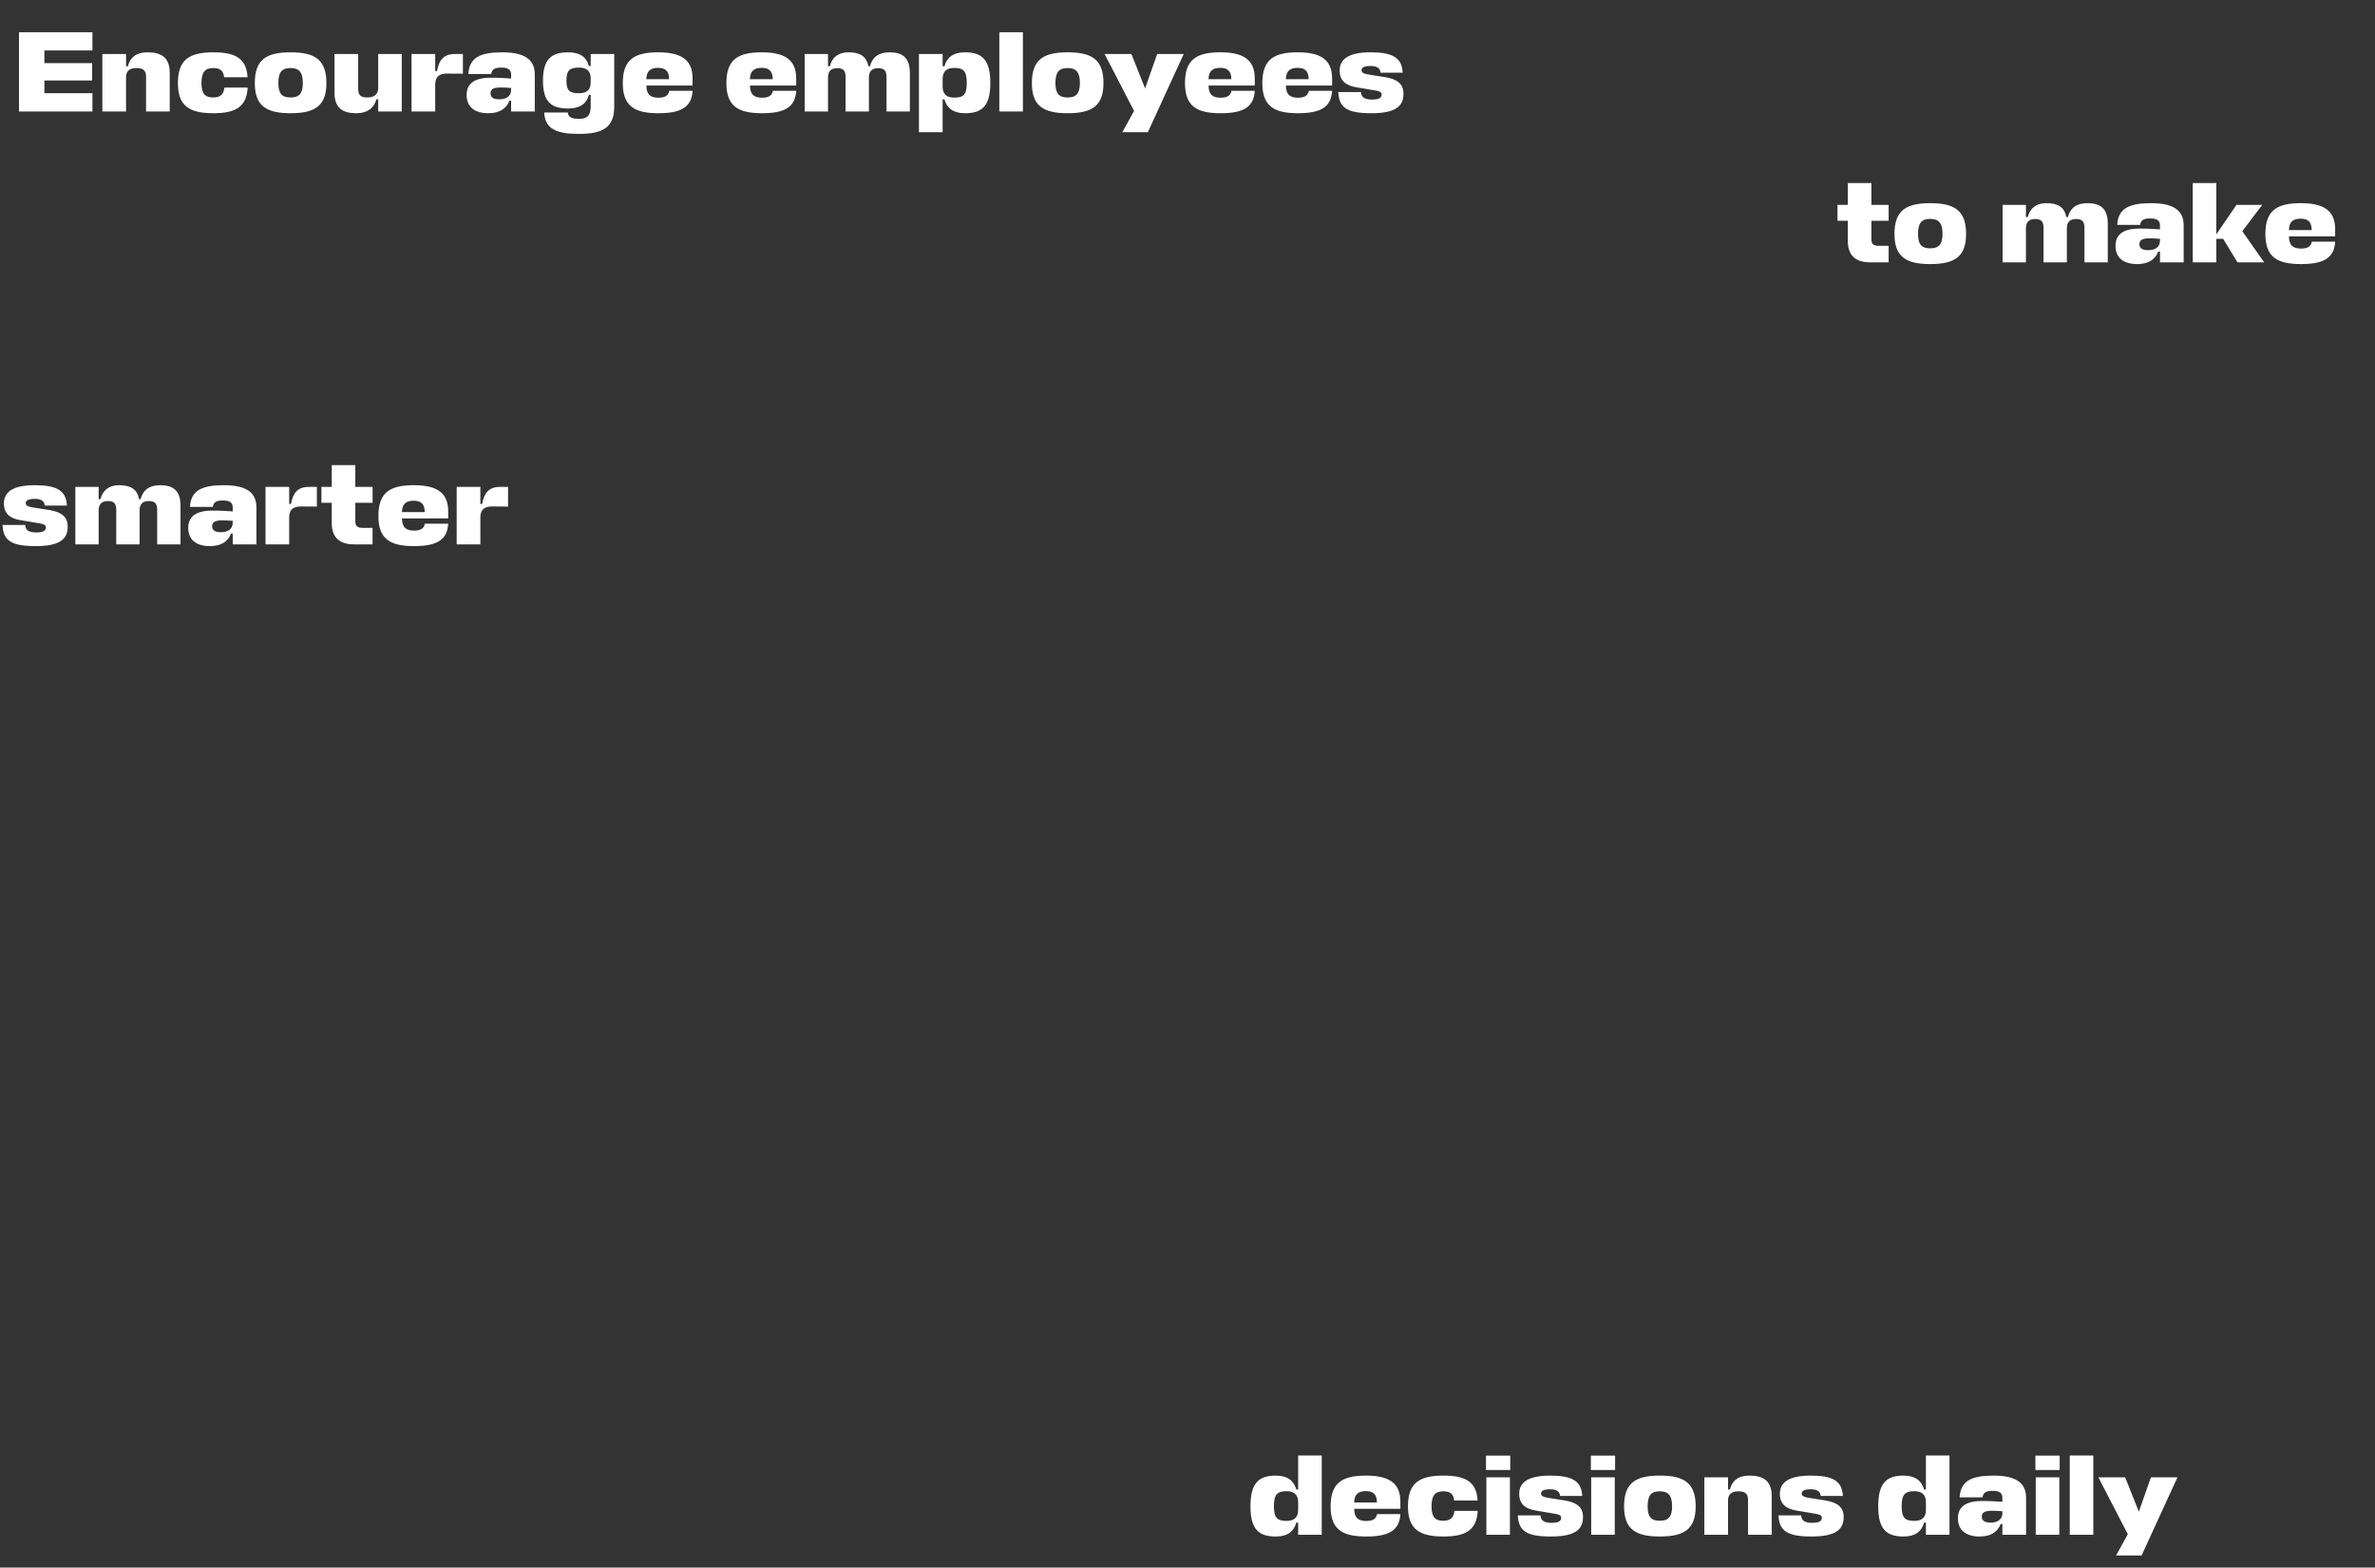 <?xml version="1.0" encoding="UTF-8"?> <svg xmlns="http://www.w3.org/2000/svg" width="362" height="239" viewBox="0 0 362 239" fill="none"><rect x="0" y="0" width="362" height="239" fill="#333333" stroke="none"/><path d="M194.468 234.263C191.927 234.263 190.596 233.247 190.596 229.655C190.596 226.045 191.927 224.976 194.468 224.976C196.238 224.976 197.219 225.765 197.587 227.097H197.867V221.91H201.459V234H197.867V232.143H197.587C197.219 233.492 196.238 234.263 194.468 234.263ZM196.115 231.88C197.114 231.88 197.867 231.459 197.867 230.233V229.006C197.867 227.78 197.114 227.359 196.115 227.359C194.731 227.359 194.17 227.78 194.17 229.655C194.17 231.477 194.713 231.88 196.115 231.88ZM213.448 228.954V230.04H206.405V230.058C206.422 231.442 207.071 231.897 208.245 231.897C209.156 231.897 209.769 231.635 209.892 230.846H213.448C213.308 233.439 211.539 234.263 208.227 234.263C204.565 234.263 202.813 233.159 202.813 229.672C202.813 226.08 204.565 224.976 208.209 224.976C211.644 224.976 213.448 226.063 213.448 228.954ZM206.405 228.971V229.076H209.874C209.874 227.78 209.243 227.342 208.192 227.342C207.158 227.342 206.457 227.727 206.405 228.971ZM221.681 230.356H225.238C225.08 233.334 223.328 234.263 220.016 234.263C216.354 234.263 214.602 233.159 214.602 229.672C214.602 226.08 216.354 224.976 220.016 224.976C223.328 224.976 225.063 225.888 225.22 228.779H221.646C221.558 227.71 220.927 227.377 220.016 227.377C218.772 227.377 218.194 227.938 218.194 229.672C218.194 231.302 218.772 231.88 220.016 231.862C220.945 231.862 221.593 231.477 221.681 230.356ZM226.551 225.239H230.143V234H226.551V225.239ZM230.195 224.118H226.498V221.928H230.195V224.118ZM236.272 227.061C235.256 227.061 234.888 227.324 234.888 227.71C234.888 228.078 235.256 228.235 235.817 228.341L238.585 228.779C240.39 229.094 241.283 229.83 241.283 231.284C241.283 233.159 240.145 234.263 236.395 234.263C232.751 234.263 231.454 233.474 231.349 231.039H234.801C234.836 231.897 235.484 232.178 236.483 232.178C237.621 232.178 237.954 231.88 237.954 231.407C237.954 231.021 237.569 230.881 236.991 230.794L234.065 230.303C232.488 230.04 231.559 229.304 231.559 227.762C231.559 226.168 232.68 224.976 236.255 224.976C239.549 224.976 241.056 225.747 241.161 228.078H237.779C237.744 227.272 237.026 227.061 236.272 227.061ZM242.532 225.239H246.124V234H242.532V225.239ZM246.177 224.118H242.48V221.928H246.177V224.118ZM252.99 231.862C254.251 231.862 254.865 231.302 254.865 229.672C254.865 227.955 254.251 227.377 252.99 227.377C251.711 227.377 251.132 227.938 251.132 229.672C251.132 231.302 251.711 231.862 252.99 231.862ZM252.99 224.976C256.687 224.976 258.456 226.08 258.456 229.672C258.456 233.159 256.687 234.263 252.99 234.263C249.31 234.263 247.541 233.159 247.541 229.672C247.541 226.08 249.31 224.976 252.99 224.976ZM266.436 234V228.673C266.436 227.657 265.911 227.377 264.929 227.377C264.001 227.377 263.44 227.78 263.388 228.638V234H259.778V225.239H263.388V227.097H263.668C264.001 225.747 264.982 224.976 266.611 224.976C268.697 224.976 270.046 225.695 270.046 228.113V234H266.436ZM276.004 227.061C274.987 227.061 274.619 227.324 274.619 227.71C274.619 228.078 274.987 228.235 275.548 228.341L278.316 228.779C280.121 229.094 281.015 229.83 281.015 231.284C281.015 233.159 279.876 234.263 276.126 234.263C272.482 234.263 271.185 233.474 271.08 231.039H274.532C274.567 231.897 275.215 232.178 276.214 232.178C277.353 232.178 277.686 231.88 277.686 231.407C277.686 231.021 277.3 230.881 276.722 230.794L273.796 230.303C272.219 230.04 271.29 229.304 271.29 227.762C271.29 226.168 272.412 224.976 275.986 224.976C279.28 224.976 280.787 225.747 280.892 228.078H277.511C277.475 227.272 276.757 227.061 276.004 227.061ZM290.152 234.263C287.611 234.263 286.279 233.247 286.279 229.655C286.279 226.045 287.611 224.976 290.152 224.976C291.921 224.976 292.903 225.765 293.271 227.097H293.551V221.91H297.143V234H293.551V232.143H293.271C292.903 233.492 291.921 234.263 290.152 234.263ZM291.799 231.88C292.797 231.88 293.551 231.459 293.551 230.233V229.006C293.551 227.78 292.797 227.359 291.799 227.359C290.415 227.359 289.854 227.78 289.854 229.655C289.854 231.477 290.397 231.88 291.799 231.88ZM301.721 234.263C299.583 234.263 298.427 233.229 298.427 231.494C298.427 229.988 299.303 228.849 302.106 228.849C303.613 228.849 304.296 228.919 305.207 228.971V228.393C305.207 227.605 304.752 227.307 303.718 227.307C302.754 227.307 302.299 227.517 302.176 228.288H298.689C298.83 225.782 300.494 224.976 303.841 224.976C307.03 224.976 308.817 225.923 308.817 228.341V234H305.207V232.353H304.945C304.471 233.615 303.385 234.263 301.721 234.263ZM303.42 232.143C304.401 232.143 305.207 231.722 305.207 230.688V230.408C304.542 230.356 303.981 230.338 303.525 230.338C302.246 230.338 302.071 230.811 302.071 231.232C302.071 231.88 302.544 232.143 303.42 232.143ZM310.291 225.239H313.883V234H310.291V225.239ZM313.936 224.118H310.239V221.928H313.936V224.118ZM319.067 221.91V234H315.475V221.91H319.067ZM322.535 237.154L324.322 233.912L319.837 225.239H323.919L326.005 230.478L327.844 225.239H331.892L326.425 237.154H322.535Z" fill="white"></path><path d="M5.309 76.061C4.293 76.061 3.925 76.324 3.925 76.71C3.925 77.078 4.293 77.235 4.853 77.341L7.622 77.779C9.427 78.094 10.32 78.83 10.32 80.284C10.32 82.159 9.181 83.263 5.432 83.263C1.787 83.263 0.491 82.474 0.385 80.039H3.837C3.872 80.897 4.521 81.178 5.519 81.178C6.658 81.178 6.991 80.88 6.991 80.407C6.991 80.021 6.606 79.881 6.027 79.794L3.101 79.303C1.524 79.04 0.596 78.304 0.596 76.762C0.596 75.168 1.717 73.976 5.291 73.976C8.586 73.976 10.092 74.747 10.197 77.078H6.816C6.781 76.272 6.062 76.061 5.309 76.061ZM17.719 83V77.709C17.719 76.675 17.264 76.394 16.423 76.394C15.546 76.394 15.038 76.832 15.038 77.814V83H11.482V74.239H15.038V76.097H15.319C15.652 74.765 16.58 73.976 18.14 73.976C19.857 73.976 20.908 74.537 21.188 76.097H21.434C21.784 74.73 22.748 73.976 24.395 73.976C26.287 73.976 27.514 74.695 27.514 77.113V83H23.957V77.709C23.957 76.675 23.501 76.394 22.66 76.394C21.784 76.394 21.276 76.832 21.276 77.814V83H17.719ZM31.984 83.263C29.846 83.263 28.69 82.229 28.69 80.494C28.69 78.988 29.566 77.849 32.37 77.849C33.876 77.849 34.56 77.919 35.471 77.971V77.393C35.471 76.605 35.015 76.307 33.982 76.307C33.018 76.307 32.562 76.517 32.44 77.288H28.953C29.093 74.782 30.758 73.976 34.104 73.976C37.293 73.976 39.08 74.923 39.08 77.341V83H35.471V81.353H35.208C34.735 82.615 33.649 83.263 31.984 83.263ZM33.684 81.143C34.665 81.143 35.471 80.722 35.471 79.688V79.408C34.805 79.356 34.244 79.338 33.789 79.338C32.51 79.338 32.334 79.811 32.334 80.232C32.334 80.88 32.808 81.143 33.684 81.143ZM47.02 74.239H48.299V77.235L45.969 77.218C44.655 77.183 44.129 77.726 44.077 78.777V83H40.467V74.239H44.077V76.832H44.357C44.62 75.255 45.321 74.239 47.02 74.239ZM56.788 80.477V83H54.002C51.584 83 50.568 81.791 50.568 79.741V76.657H48.991V74.239H50.568V70.91H54.16V74.239H56.788V76.657H54.16V79.461C54.16 80.249 54.528 80.477 55.264 80.477H56.788ZM68.313 77.954V79.04H61.269V79.058C61.287 80.442 61.935 80.897 63.109 80.897C64.02 80.897 64.633 80.635 64.756 79.846H68.313C68.173 82.439 66.403 83.263 63.092 83.263C59.43 83.263 57.677 82.159 57.677 78.672C57.677 75.08 59.43 73.976 63.074 73.976C66.508 73.976 68.313 75.063 68.313 77.954ZM61.269 77.971V78.076H64.739C64.739 76.78 64.108 76.342 63.056 76.342C62.023 76.342 61.322 76.727 61.269 77.971ZM76.16 74.239H77.439V77.235L75.109 77.218C73.795 77.183 73.269 77.726 73.216 78.777V83H69.607V74.239H73.216V76.832H73.497C73.76 75.255 74.46 74.239 76.16 74.239Z" fill="white"></path><path d="M14.09 14.214V17H2.894V4.91H14.09V7.696H6.766V9.623H14.037V12.269H6.766V14.214H14.09ZM22.261 17V11.674C22.261 10.657 21.736 10.377 20.755 10.377C19.826 10.377 19.265 10.78 19.213 11.638V17H15.603V8.239H19.213V10.097H19.493C19.826 8.747 20.807 7.976 22.437 7.976C24.522 7.976 25.871 8.695 25.871 11.113V17H22.261ZM34.194 13.355H37.751C37.593 16.334 35.841 17.263 32.53 17.263C28.868 17.263 27.116 16.159 27.116 12.672C27.116 9.08 28.868 7.976 32.53 7.976C35.841 7.976 37.576 8.888 37.734 11.779H34.159C34.072 10.71 33.441 10.377 32.53 10.377C31.286 10.377 30.707 10.938 30.707 12.672C30.707 14.302 31.286 14.88 32.53 14.862C33.458 14.862 34.107 14.477 34.194 13.355ZM44.286 14.862C45.547 14.862 46.16 14.302 46.16 12.672C46.16 10.955 45.547 10.377 44.286 10.377C43.007 10.377 42.428 10.938 42.428 12.672C42.428 14.302 43.007 14.862 44.286 14.862ZM44.286 7.976C47.983 7.976 49.752 9.08 49.752 12.672C49.752 16.159 47.983 17.263 44.286 17.263C40.606 17.263 38.837 16.159 38.837 12.672C38.837 9.08 40.606 7.976 44.286 7.976ZM54.596 8.239V13.566C54.596 14.6 55.069 14.862 55.998 14.862C56.856 14.862 57.609 14.53 57.645 13.496V8.239H61.236V17H57.645V15.143H57.364C57.014 16.492 55.962 17.263 54.333 17.263C52.3 17.263 50.986 16.544 50.986 14.127V8.239H54.596ZM69.279 8.239H70.559V11.235L68.228 11.218C66.914 11.183 66.388 11.726 66.336 12.777V17H62.727V8.239H66.336V10.832H66.616C66.879 9.255 67.58 8.239 69.279 8.239ZM74.417 17.263C72.279 17.263 71.123 16.229 71.123 14.494C71.123 12.988 71.999 11.849 74.802 11.849C76.309 11.849 76.993 11.919 77.904 11.971V11.393C77.904 10.605 77.448 10.307 76.414 10.307C75.451 10.307 74.995 10.517 74.873 11.288H71.386C71.526 8.782 73.191 7.976 76.537 7.976C79.726 7.976 81.513 8.923 81.513 11.341V17H77.904V15.353H77.641C77.168 16.614 76.082 17.263 74.417 17.263ZM76.117 15.143C77.098 15.143 77.904 14.722 77.904 13.688V13.408C77.238 13.355 76.677 13.338 76.222 13.338C74.943 13.338 74.767 13.811 74.767 14.232C74.767 14.88 75.24 15.143 76.117 15.143ZM90.031 16.247V14.459H89.751C89.436 15.791 88.402 16.544 86.632 16.544C84.092 16.544 82.76 15.616 82.76 12.304C82.76 8.958 84.092 7.976 86.632 7.976C88.402 7.976 89.436 8.747 89.751 10.062H90.031V8.239H93.623V16.247C93.623 19.4 91.941 20.417 88.209 20.417C84.792 20.417 83.058 19.628 82.953 17.158H86.545C86.597 17.894 87.263 18.121 88.209 18.121C89.453 18.139 90.031 17.666 90.031 16.247ZM88.279 14.214C89.278 14.214 90.031 13.811 90.031 12.602V11.919C90.031 10.71 89.278 10.307 88.279 10.307C86.895 10.307 86.334 10.657 86.334 12.304C86.334 13.881 86.877 14.214 88.279 14.214ZM105.561 11.954V13.04H98.518V13.058C98.535 14.442 99.183 14.897 100.357 14.897C101.269 14.897 101.882 14.635 102.004 13.846H105.561C105.421 16.439 103.651 17.263 100.34 17.263C96.678 17.263 94.926 16.159 94.926 12.672C94.926 9.08 96.678 7.976 100.322 7.976C103.757 7.976 105.561 9.063 105.561 11.954ZM98.518 11.971V12.076H101.987C101.987 10.78 101.356 10.342 100.305 10.342C99.271 10.342 98.57 10.727 98.518 11.971ZM121.355 11.954V13.04H114.311V13.058C114.328 14.442 114.977 14.897 116.151 14.897C117.062 14.897 117.675 14.635 117.798 13.846H121.355C121.214 16.439 119.445 17.263 116.133 17.263C112.471 17.263 110.719 16.159 110.719 12.672C110.719 9.08 112.471 7.976 116.116 7.976C119.55 7.976 121.355 9.063 121.355 11.954ZM114.311 11.971V12.076H117.78C117.78 10.78 117.149 10.342 116.098 10.342C115.064 10.342 114.363 10.727 114.311 11.971ZM128.886 17V11.709C128.886 10.675 128.431 10.394 127.59 10.394C126.714 10.394 126.205 10.832 126.205 11.814V17H122.649V8.239H126.205V10.097H126.486C126.819 8.765 127.747 7.976 129.307 7.976C131.024 7.976 132.075 8.537 132.355 10.097H132.601C132.951 8.73 133.915 7.976 135.562 7.976C137.454 7.976 138.681 8.695 138.681 11.113V17H135.124V11.709C135.124 10.675 134.668 10.394 133.827 10.394C132.951 10.394 132.443 10.832 132.443 11.814V17H128.886ZM147.076 17.263C145.306 17.263 144.308 16.492 143.957 15.143H143.677V20.154H140.067V8.239H143.677V10.097H143.957C144.308 8.765 145.306 7.976 147.076 7.976C149.617 7.976 150.948 9.045 150.948 12.655C150.948 16.247 149.617 17.263 147.076 17.263ZM145.429 10.359C144.448 10.359 143.712 10.762 143.677 11.919V13.233C143.677 14.459 144.43 14.88 145.429 14.88C146.831 14.88 147.356 14.477 147.356 12.655C147.356 10.78 146.813 10.359 145.429 10.359ZM155.911 4.91V17H152.32V4.91H155.911ZM162.727 14.862C163.988 14.862 164.602 14.302 164.602 12.672C164.602 10.955 163.988 10.377 162.727 10.377C161.448 10.377 160.869 10.938 160.869 12.672C160.869 14.302 161.448 14.862 162.727 14.862ZM162.727 7.976C166.424 7.976 168.193 9.08 168.193 12.672C168.193 16.159 166.424 17.263 162.727 17.263C159.047 17.263 157.278 16.159 157.278 12.672C157.278 9.08 159.047 7.976 162.727 7.976ZM171.067 20.154L172.854 16.912L168.369 8.239H172.451L174.536 13.478L176.376 8.239H180.423L174.957 20.154H171.067ZM191.252 11.954V13.04H184.209V13.058C184.226 14.442 184.874 14.897 186.048 14.897C186.96 14.897 187.573 14.635 187.695 13.846H191.252C191.112 16.439 189.342 17.263 186.031 17.263C182.369 17.263 180.617 16.159 180.617 12.672C180.617 9.08 182.369 7.976 186.013 7.976C189.448 7.976 191.252 9.063 191.252 11.954ZM184.209 11.971V12.076H187.678C187.678 10.78 187.047 10.342 185.996 10.342C184.962 10.342 184.261 10.727 184.209 11.971ZM203.042 11.954V13.04H195.998V13.058C196.016 14.442 196.664 14.897 197.838 14.897C198.749 14.897 199.362 14.635 199.485 13.846H203.042C202.901 16.439 201.132 17.263 197.82 17.263C194.158 17.263 192.406 16.159 192.406 12.672C192.406 9.08 194.158 7.976 197.803 7.976C201.237 7.976 203.042 9.063 203.042 11.954ZM195.998 11.971V12.076H199.467C199.467 10.78 198.836 10.342 197.785 10.342C196.751 10.342 196.051 10.727 195.998 11.971ZM208.909 10.062C207.892 10.062 207.525 10.324 207.525 10.71C207.525 11.078 207.892 11.235 208.453 11.341L211.222 11.779C213.026 12.094 213.92 12.83 213.92 14.284C213.92 16.159 212.781 17.263 209.031 17.263C205.387 17.263 204.09 16.474 203.985 14.039H207.437C207.472 14.897 208.12 15.178 209.119 15.178C210.258 15.178 210.591 14.88 210.591 14.407C210.591 14.021 210.205 13.881 209.627 13.794L206.701 13.303C205.124 13.04 204.195 12.304 204.195 10.762C204.195 9.168 205.317 7.976 208.891 7.976C212.185 7.976 213.692 8.747 213.797 11.078H210.416C210.381 10.272 209.662 10.062 208.909 10.062ZM287.868 37.477V40H285.082C282.664 40 281.648 38.791 281.648 36.741V33.657H280.071V31.239H281.648V27.91H285.24V31.239H287.868V33.657H285.24V36.461C285.24 37.249 285.608 37.477 286.344 37.477H287.868ZM294.206 37.862C295.468 37.862 296.081 37.302 296.081 35.672C296.081 33.955 295.468 33.377 294.206 33.377C292.927 33.377 292.349 33.938 292.349 35.672C292.349 37.302 292.927 37.862 294.206 37.862ZM294.206 30.976C297.903 30.976 299.673 32.08 299.673 35.672C299.673 39.159 297.903 40.263 294.206 40.263C290.527 40.263 288.757 39.159 288.757 35.672C288.757 32.08 290.527 30.976 294.206 30.976ZM311.476 40V34.709C311.476 33.675 311.02 33.394 310.179 33.394C309.303 33.394 308.795 33.832 308.795 34.814V40H305.238V31.239H308.795V33.096H309.075C309.408 31.765 310.337 30.976 311.896 30.976C313.613 30.976 314.665 31.537 314.945 33.096H315.19C315.541 31.73 316.504 30.976 318.151 30.976C320.044 30.976 321.27 31.695 321.27 34.113V40H317.713V34.709C317.713 33.675 317.258 33.394 316.417 33.394C315.541 33.394 315.033 33.832 315.033 34.814V40H311.476ZM325.741 40.263C323.603 40.263 322.447 39.229 322.447 37.494C322.447 35.988 323.323 34.849 326.126 34.849C327.633 34.849 328.316 34.919 329.228 34.971V34.393C329.228 33.605 328.772 33.307 327.738 33.307C326.775 33.307 326.319 33.517 326.196 34.288H322.71C322.85 31.782 324.514 30.976 327.861 30.976C331.05 30.976 332.837 31.923 332.837 34.341V40H329.228V38.353H328.965C328.492 39.614 327.405 40.263 325.741 40.263ZM327.44 38.143C328.422 38.143 329.228 37.722 329.228 36.688V36.408C328.562 36.355 328.001 36.338 327.545 36.338C326.266 36.338 326.091 36.811 326.091 37.232C326.091 37.88 326.564 38.143 327.44 38.143ZM337.816 27.91V35.725L340.882 31.239H344.807L341.776 35.252L345.105 40H341.04L338.85 36.408H337.816V40H334.224V27.91H337.816ZM355.927 34.954V36.04H348.883V36.058C348.901 37.442 349.549 37.897 350.723 37.897C351.634 37.897 352.247 37.635 352.37 36.846H355.927C355.787 39.439 354.017 40.263 350.705 40.263C347.043 40.263 345.291 39.159 345.291 35.672C345.291 32.08 347.043 30.976 350.688 30.976C354.122 30.976 355.927 32.063 355.927 34.954ZM348.883 34.971V35.077H352.352C352.352 33.78 351.722 33.342 350.67 33.342C349.637 33.342 348.936 33.727 348.883 34.971Z" fill="white"></path></svg> 